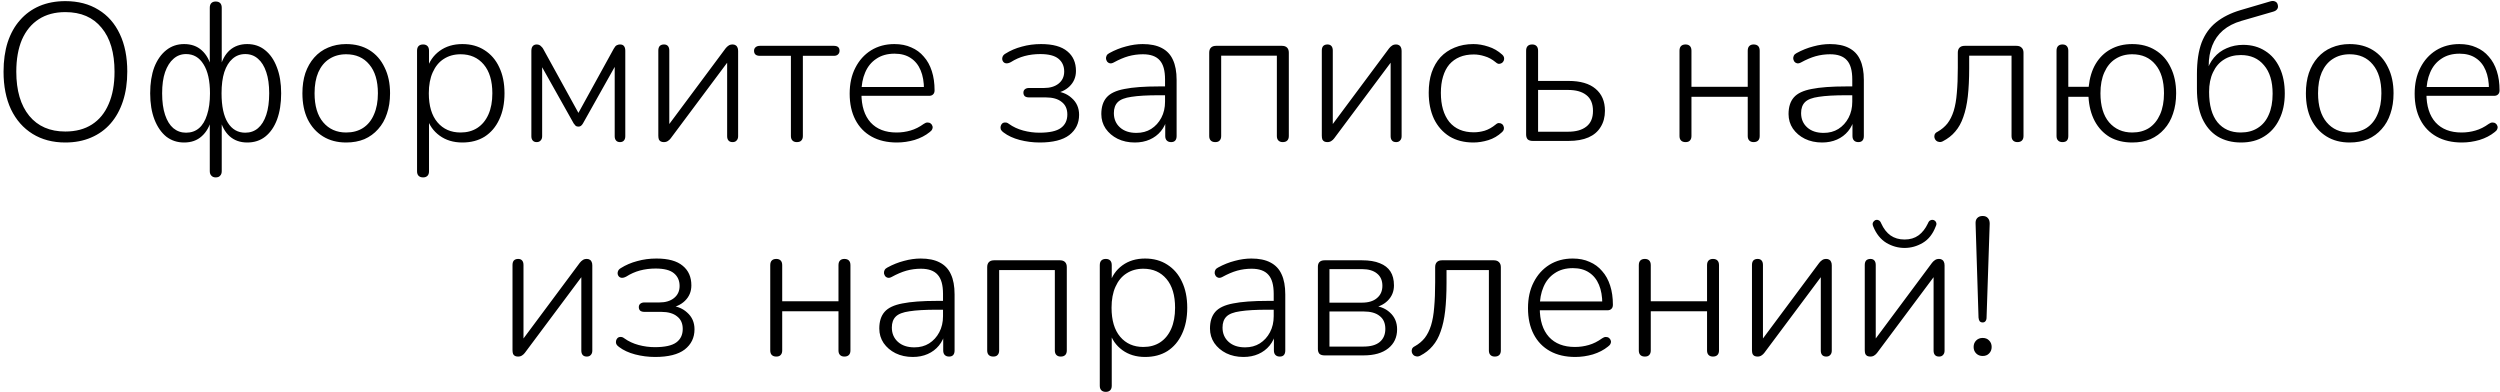 <?xml version="1.0" encoding="UTF-8"?> <svg xmlns="http://www.w3.org/2000/svg" width="408" height="64" viewBox="0 0 408 64" fill="none"> <path d="M10.659 23.256C8.611 23.256 6.83 22.787 5.315 21.848C3.801 20.909 2.627 19.576 1.795 17.848C0.985 16.12 0.579 14.072 0.579 11.704C0.579 9.912 0.803 8.312 1.251 6.904C1.721 5.475 2.393 4.269 3.267 3.288C4.142 2.285 5.198 1.517 6.435 0.984C7.694 0.451 9.102 0.184 10.659 0.184C12.75 0.184 14.553 0.653 16.067 1.592C17.582 2.509 18.745 3.832 19.555 5.56C20.366 7.267 20.771 9.304 20.771 11.672C20.771 13.464 20.537 15.075 20.067 16.504C19.598 17.933 18.926 19.149 18.051 20.152C17.177 21.155 16.11 21.923 14.851 22.456C13.614 22.989 12.217 23.256 10.659 23.256ZM10.659 21.464C12.366 21.464 13.817 21.08 15.011 20.312C16.206 19.544 17.113 18.435 17.731 16.984C18.371 15.533 18.691 13.773 18.691 11.704C18.691 8.611 17.987 6.221 16.579 4.536C15.193 2.829 13.219 1.976 10.659 1.976C8.974 1.976 7.534 2.36 6.339 3.128C5.145 3.896 4.227 5.005 3.587 6.456C2.969 7.907 2.659 9.656 2.659 11.704C2.659 14.776 3.363 17.176 4.771 18.904C6.179 20.611 8.142 21.464 10.659 21.464ZM35.197 28.952C34.898 28.952 34.663 28.856 34.492 28.664C34.322 28.493 34.236 28.248 34.236 27.928V19.384H34.525C34.226 20.6 33.693 21.549 32.925 22.232C32.178 22.915 31.218 23.256 30.044 23.256C28.935 23.256 27.965 22.936 27.133 22.296C26.322 21.635 25.682 20.707 25.212 19.512C24.743 18.296 24.509 16.867 24.509 15.224C24.509 13.581 24.733 12.163 25.18 10.968C25.65 9.773 26.3 8.845 27.133 8.184C27.965 7.523 28.935 7.192 30.044 7.192C31.218 7.192 32.178 7.533 32.925 8.216C33.693 8.899 34.226 9.869 34.525 11.128H34.236V1.272C34.236 0.931 34.322 0.675 34.492 0.504C34.663 0.333 34.898 0.248 35.197 0.248C35.517 0.248 35.762 0.333 35.932 0.504C36.103 0.675 36.188 0.931 36.188 1.272V11.128H35.901C36.199 9.869 36.722 8.899 37.468 8.216C38.236 7.533 39.197 7.192 40.349 7.192C41.479 7.192 42.45 7.523 43.261 8.184C44.093 8.845 44.733 9.773 45.181 10.968C45.65 12.163 45.885 13.581 45.885 15.224C45.885 16.867 45.66 18.296 45.212 19.512C44.764 20.707 44.124 21.635 43.292 22.296C42.482 22.936 41.501 23.256 40.349 23.256C39.197 23.256 38.236 22.915 37.468 22.232C36.722 21.549 36.199 20.6 35.901 19.384H36.188V27.928C36.188 28.248 36.103 28.493 35.932 28.664C35.783 28.856 35.538 28.952 35.197 28.952ZM30.364 21.656C31.197 21.656 31.901 21.411 32.477 20.92C33.053 20.429 33.49 19.704 33.788 18.744C34.108 17.784 34.269 16.611 34.269 15.224C34.269 13.176 33.916 11.597 33.212 10.488C32.53 9.379 31.581 8.824 30.364 8.824C29.575 8.824 28.892 9.08 28.317 9.592C27.741 10.083 27.282 10.808 26.941 11.768C26.62 12.707 26.46 13.859 26.46 15.224C26.46 16.611 26.62 17.784 26.941 18.744C27.261 19.704 27.709 20.429 28.285 20.92C28.882 21.411 29.575 21.656 30.364 21.656ZM40.029 21.656C40.839 21.656 41.532 21.411 42.108 20.92C42.684 20.429 43.133 19.704 43.453 18.744C43.773 17.784 43.932 16.611 43.932 15.224C43.932 13.859 43.773 12.707 43.453 11.768C43.133 10.808 42.684 10.083 42.108 9.592C41.532 9.08 40.839 8.824 40.029 8.824C39.218 8.824 38.525 9.08 37.949 9.592C37.373 10.083 36.925 10.808 36.605 11.768C36.306 12.707 36.157 13.859 36.157 15.224C36.157 17.336 36.498 18.936 37.181 20.024C37.863 21.112 38.812 21.656 40.029 21.656ZM56.489 23.256C55.038 23.256 53.78 22.925 52.713 22.264C51.646 21.603 50.814 20.675 50.217 19.48C49.641 18.285 49.353 16.867 49.353 15.224C49.353 14.008 49.513 12.909 49.833 11.928C50.174 10.947 50.654 10.104 51.273 9.4C51.913 8.675 52.67 8.131 53.545 7.768C54.441 7.384 55.422 7.192 56.489 7.192C57.961 7.192 59.23 7.523 60.297 8.184C61.364 8.845 62.185 9.784 62.761 11C63.358 12.195 63.657 13.603 63.657 15.224C63.657 16.461 63.486 17.571 63.145 18.552C62.825 19.533 62.345 20.376 61.705 21.08C61.086 21.784 60.34 22.328 59.465 22.712C58.59 23.075 57.598 23.256 56.489 23.256ZM56.489 21.624C57.556 21.624 58.473 21.379 59.241 20.888C60.03 20.376 60.628 19.64 61.033 18.68C61.46 17.72 61.673 16.568 61.673 15.224C61.673 13.197 61.204 11.629 60.265 10.52C59.348 9.411 58.089 8.856 56.489 8.856C55.444 8.856 54.526 9.112 53.737 9.624C52.969 10.115 52.372 10.84 51.945 11.8C51.54 12.739 51.337 13.88 51.337 15.224C51.337 17.272 51.806 18.851 52.745 19.96C53.684 21.069 54.932 21.624 56.489 21.624ZM69.055 28.952C68.735 28.952 68.49 28.867 68.319 28.696C68.148 28.525 68.063 28.28 68.063 27.96V8.28C68.063 7.939 68.148 7.683 68.319 7.512C68.49 7.341 68.735 7.256 69.055 7.256C69.354 7.256 69.588 7.341 69.759 7.512C69.93 7.683 70.015 7.939 70.015 8.28V11.544L69.663 11.352C70.026 10.072 70.719 9.059 71.743 8.312C72.767 7.565 74.004 7.192 75.455 7.192C76.842 7.192 78.047 7.523 79.071 8.184C80.116 8.845 80.916 9.773 81.471 10.968C82.047 12.163 82.335 13.581 82.335 15.224C82.335 16.867 82.047 18.296 81.471 19.512C80.916 20.707 80.127 21.635 79.103 22.296C78.079 22.936 76.863 23.256 75.455 23.256C74.004 23.256 72.767 22.883 71.743 22.136C70.719 21.389 70.026 20.397 69.663 19.16H70.015V27.96C70.015 28.28 69.93 28.525 69.759 28.696C69.588 28.867 69.354 28.952 69.055 28.952ZM75.167 21.624C76.212 21.624 77.119 21.379 77.887 20.888C78.676 20.376 79.284 19.64 79.711 18.68C80.138 17.72 80.351 16.568 80.351 15.224C80.351 13.197 79.882 11.629 78.943 10.52C78.004 9.411 76.746 8.856 75.167 8.856C74.122 8.856 73.204 9.112 72.415 9.624C71.647 10.115 71.05 10.84 70.623 11.8C70.196 12.739 69.983 13.88 69.983 15.224C69.983 17.272 70.452 18.851 71.391 19.96C72.33 21.069 73.588 21.624 75.167 21.624ZM87.583 23.192C87.306 23.192 87.093 23.107 86.943 22.936C86.794 22.765 86.719 22.531 86.719 22.232V8.28C86.719 8.067 86.751 7.885 86.815 7.736C86.879 7.587 86.975 7.469 87.103 7.384C87.231 7.299 87.391 7.256 87.583 7.256C87.754 7.256 87.903 7.288 88.031 7.352C88.159 7.416 88.266 7.501 88.351 7.608C88.458 7.693 88.554 7.811 88.639 7.96L94.399 18.424L100.159 7.96C100.245 7.811 100.33 7.683 100.415 7.576C100.501 7.469 100.607 7.395 100.735 7.352C100.863 7.288 101.013 7.256 101.183 7.256C101.482 7.256 101.695 7.341 101.823 7.512C101.973 7.683 102.047 7.939 102.047 8.28V22.232C102.047 22.531 101.973 22.765 101.823 22.936C101.674 23.107 101.461 23.192 101.183 23.192C100.906 23.192 100.693 23.107 100.543 22.936C100.394 22.765 100.319 22.531 100.319 22.232V9.72H100.991L95.135 20.152C95.05 20.301 94.943 20.429 94.815 20.536C94.709 20.621 94.57 20.664 94.399 20.664C94.207 20.664 94.058 20.621 93.951 20.536C93.845 20.429 93.738 20.301 93.631 20.152L87.775 9.72H88.479V22.232C88.479 22.531 88.394 22.765 88.223 22.936C88.074 23.107 87.861 23.192 87.583 23.192ZM108.334 23.192C108.163 23.192 108.003 23.16 107.854 23.096C107.726 23.032 107.619 22.925 107.534 22.776C107.47 22.605 107.438 22.392 107.438 22.136V8.248C107.438 7.928 107.513 7.683 107.662 7.512C107.833 7.341 108.067 7.256 108.366 7.256C108.643 7.256 108.857 7.341 109.006 7.512C109.155 7.683 109.23 7.928 109.23 8.248V21.272H108.462L118.414 7.896C118.563 7.704 118.723 7.555 118.894 7.448C119.065 7.32 119.289 7.256 119.566 7.256C119.758 7.256 119.918 7.299 120.046 7.384C120.174 7.448 120.27 7.555 120.334 7.704C120.419 7.853 120.462 8.056 120.462 8.312V22.232C120.462 22.531 120.377 22.765 120.206 22.936C120.057 23.107 119.843 23.192 119.566 23.192C119.267 23.192 119.043 23.107 118.894 22.936C118.745 22.765 118.67 22.531 118.67 22.232V9.208H119.438L109.454 22.584C109.326 22.755 109.177 22.893 109.006 23C108.835 23.128 108.611 23.192 108.334 23.192ZM130.036 23.192C129.738 23.192 129.503 23.107 129.332 22.936C129.162 22.765 129.076 22.52 129.076 22.2V9.112H124.02C123.38 9.112 123.06 8.835 123.06 8.28C123.06 8.045 123.146 7.853 123.316 7.704C123.487 7.555 123.722 7.48 124.02 7.48H136.084C136.703 7.48 137.012 7.747 137.012 8.28C137.012 8.536 136.927 8.739 136.756 8.888C136.607 9.037 136.383 9.112 136.084 9.112H131.028V22.2C131.028 22.52 130.943 22.765 130.772 22.936C130.623 23.107 130.378 23.192 130.036 23.192ZM146.378 23.256C144.778 23.256 143.402 22.936 142.25 22.296C141.098 21.656 140.212 20.739 139.594 19.544C138.975 18.349 138.666 16.931 138.666 15.288C138.666 13.667 138.975 12.259 139.594 11.064C140.212 9.848 141.066 8.899 142.154 8.216C143.263 7.533 144.532 7.192 145.962 7.192C147.007 7.192 147.924 7.373 148.714 7.736C149.524 8.077 150.207 8.579 150.762 9.24C151.338 9.88 151.775 10.669 152.074 11.608C152.372 12.525 152.522 13.571 152.522 14.744C152.522 15.043 152.436 15.267 152.266 15.416C152.116 15.565 151.903 15.64 151.626 15.64H140.074V14.2H151.306L150.794 14.616C150.794 13.379 150.612 12.333 150.25 11.48C149.887 10.605 149.343 9.933 148.618 9.464C147.914 8.995 147.039 8.76 145.994 8.76C144.82 8.76 143.828 9.037 143.018 9.592C142.207 10.125 141.599 10.872 141.194 11.832C140.788 12.771 140.586 13.859 140.586 15.096V15.256C140.586 17.304 141.087 18.883 142.09 19.992C143.092 21.08 144.5 21.624 146.314 21.624C147.103 21.624 147.86 21.517 148.586 21.304C149.332 21.091 150.058 20.728 150.762 20.216C150.975 20.067 151.178 19.992 151.37 19.992C151.583 19.992 151.754 20.045 151.882 20.152C152.031 20.259 152.127 20.397 152.17 20.568C152.234 20.717 152.223 20.888 152.138 21.08C152.074 21.251 151.935 21.411 151.722 21.56C151.039 22.115 150.218 22.541 149.258 22.84C148.298 23.117 147.338 23.256 146.378 23.256ZM169.677 23.256C168.568 23.256 167.48 23.117 166.413 22.84C165.368 22.563 164.493 22.157 163.789 21.624C163.576 21.475 163.426 21.315 163.341 21.144C163.277 20.952 163.266 20.771 163.309 20.6C163.352 20.429 163.426 20.291 163.533 20.184C163.661 20.056 163.821 19.992 164.013 19.992C164.226 19.971 164.44 20.045 164.653 20.216C165.336 20.707 166.114 21.069 166.989 21.304C167.864 21.539 168.749 21.656 169.645 21.656C171.266 21.656 172.429 21.4 173.133 20.888C173.837 20.376 174.189 19.64 174.189 18.68C174.189 17.784 173.88 17.101 173.261 16.632C172.664 16.141 171.8 15.896 170.669 15.896H167.917C167.64 15.896 167.416 15.832 167.245 15.704C167.096 15.555 167.021 15.363 167.021 15.128C167.021 14.893 167.096 14.712 167.245 14.584C167.416 14.435 167.64 14.36 167.917 14.36H170.381C171.362 14.36 172.152 14.125 172.749 13.656C173.368 13.165 173.677 12.504 173.677 11.672C173.677 10.797 173.368 10.104 172.749 9.592C172.13 9.08 171.138 8.824 169.773 8.824C168.877 8.824 168.024 8.931 167.213 9.144C166.424 9.357 165.677 9.688 164.973 10.136C164.653 10.307 164.376 10.371 164.141 10.328C163.928 10.285 163.768 10.168 163.661 9.976C163.554 9.784 163.533 9.571 163.597 9.336C163.661 9.101 163.821 8.909 164.077 8.76C164.888 8.248 165.784 7.864 166.765 7.608C167.746 7.331 168.792 7.192 169.901 7.192C171.821 7.192 173.25 7.587 174.189 8.376C175.128 9.144 175.597 10.211 175.597 11.576C175.597 12.579 175.245 13.421 174.541 14.104C173.858 14.765 172.952 15.16 171.821 15.288V14.872C173.08 14.893 174.104 15.267 174.893 15.992C175.704 16.696 176.109 17.613 176.109 18.744C176.109 20.109 175.576 21.208 174.509 22.04C173.442 22.851 171.832 23.256 169.677 23.256ZM185.207 23.256C184.161 23.256 183.223 23.053 182.391 22.648C181.58 22.243 180.929 21.688 180.439 20.984C179.969 20.28 179.735 19.491 179.735 18.616C179.735 17.464 180.023 16.557 180.599 15.896C181.175 15.235 182.145 14.776 183.511 14.52C184.876 14.243 186.753 14.104 189.143 14.104H190.519V15.544H189.175C187.255 15.544 185.751 15.629 184.663 15.8C183.596 15.949 182.849 16.237 182.423 16.664C181.996 17.091 181.783 17.688 181.783 18.456C181.783 19.416 182.113 20.195 182.775 20.792C183.436 21.389 184.332 21.688 185.463 21.688C186.38 21.688 187.18 21.475 187.863 21.048C188.567 20.6 189.121 19.992 189.527 19.224C189.932 18.456 190.135 17.581 190.135 16.6V12.952C190.135 11.523 189.847 10.488 189.271 9.848C188.695 9.187 187.777 8.856 186.519 8.856C185.708 8.856 184.919 8.963 184.151 9.176C183.404 9.389 182.604 9.731 181.751 10.2C181.516 10.328 181.303 10.371 181.111 10.328C180.94 10.285 180.801 10.2 180.695 10.072C180.609 9.944 180.545 9.795 180.503 9.624C180.481 9.432 180.513 9.251 180.599 9.08C180.684 8.909 180.833 8.771 181.047 8.664C181.943 8.173 182.849 7.811 183.767 7.576C184.705 7.32 185.612 7.192 186.487 7.192C187.745 7.192 188.78 7.405 189.591 7.832C190.423 8.259 191.031 8.899 191.415 9.752C191.82 10.605 192.023 11.704 192.023 13.048V22.2C192.023 22.52 191.948 22.765 191.799 22.936C191.649 23.107 191.425 23.192 191.127 23.192C190.828 23.192 190.593 23.107 190.423 22.936C190.252 22.765 190.167 22.52 190.167 22.2V19.256H190.487C190.295 20.088 189.953 20.803 189.463 21.4C188.972 21.997 188.364 22.456 187.639 22.776C186.913 23.096 186.103 23.256 185.207 23.256ZM198.336 23.192C198.016 23.192 197.771 23.107 197.6 22.936C197.43 22.765 197.344 22.52 197.344 22.2V8.6C197.344 8.237 197.44 7.96 197.632 7.768C197.824 7.576 198.102 7.48 198.464 7.48H209.216C209.579 7.48 209.856 7.576 210.048 7.768C210.24 7.96 210.336 8.237 210.336 8.6V22.2C210.336 22.52 210.251 22.765 210.08 22.936C209.91 23.107 209.664 23.192 209.344 23.192C209.046 23.192 208.811 23.107 208.64 22.936C208.47 22.765 208.384 22.52 208.384 22.2V9.08H199.296V22.2C199.296 22.52 199.211 22.765 199.04 22.936C198.891 23.107 198.656 23.192 198.336 23.192ZM216.615 23.192C216.445 23.192 216.285 23.16 216.135 23.096C216.007 23.032 215.901 22.925 215.815 22.776C215.751 22.605 215.719 22.392 215.719 22.136V8.248C215.719 7.928 215.794 7.683 215.943 7.512C216.114 7.341 216.349 7.256 216.647 7.256C216.925 7.256 217.138 7.341 217.287 7.512C217.437 7.683 217.511 7.928 217.511 8.248V21.272H216.743L226.695 7.896C226.845 7.704 227.005 7.555 227.175 7.448C227.346 7.32 227.57 7.256 227.847 7.256C228.039 7.256 228.199 7.299 228.327 7.384C228.455 7.448 228.551 7.555 228.615 7.704C228.701 7.853 228.743 8.056 228.743 8.312V22.232C228.743 22.531 228.658 22.765 228.487 22.936C228.338 23.107 228.125 23.192 227.847 23.192C227.549 23.192 227.325 23.107 227.175 22.936C227.026 22.765 226.951 22.531 226.951 22.232V9.208H227.719L217.735 22.584C217.607 22.755 217.458 22.893 217.287 23C217.117 23.128 216.893 23.192 216.615 23.192ZM240.462 23.256C238.947 23.256 237.646 22.925 236.558 22.264C235.47 21.581 234.627 20.632 234.03 19.416C233.454 18.179 233.166 16.749 233.166 15.128C233.166 13.891 233.326 12.792 233.646 11.832C233.987 10.851 234.467 10.019 235.086 9.336C235.726 8.653 236.494 8.131 237.39 7.768C238.307 7.384 239.331 7.192 240.462 7.192C241.251 7.192 242.062 7.331 242.894 7.608C243.726 7.864 244.483 8.301 245.166 8.92C245.315 9.048 245.411 9.197 245.454 9.368C245.496 9.539 245.486 9.709 245.422 9.88C245.358 10.029 245.262 10.157 245.134 10.264C245.006 10.349 244.846 10.403 244.654 10.424C244.483 10.424 244.302 10.339 244.11 10.168C243.512 9.677 242.904 9.347 242.286 9.176C241.688 8.984 241.102 8.888 240.526 8.888C239.651 8.888 238.883 9.027 238.222 9.304C237.56 9.581 236.995 9.987 236.526 10.52C236.078 11.053 235.736 11.715 235.502 12.504C235.267 13.272 235.15 14.157 235.15 15.16C235.15 17.165 235.608 18.744 236.526 19.896C237.464 21.027 238.798 21.592 240.526 21.592C241.102 21.592 241.688 21.507 242.286 21.336C242.904 21.144 243.512 20.803 244.11 20.312C244.302 20.141 244.483 20.067 244.654 20.088C244.846 20.088 245.006 20.141 245.134 20.248C245.262 20.333 245.347 20.461 245.39 20.632C245.454 20.781 245.464 20.941 245.422 21.112C245.379 21.283 245.283 21.432 245.134 21.56C244.472 22.179 243.726 22.616 242.894 22.872C242.062 23.128 241.251 23.256 240.462 23.256ZM250.151 23C249.788 23 249.511 22.915 249.319 22.744C249.148 22.552 249.063 22.285 249.063 21.944V8.28C249.063 7.939 249.148 7.683 249.319 7.512C249.49 7.341 249.735 7.256 250.055 7.256C250.354 7.256 250.588 7.341 250.759 7.512C250.93 7.683 251.015 7.939 251.015 8.28V13.208H255.975C257.916 13.208 259.388 13.635 260.391 14.488C261.415 15.341 261.927 16.536 261.927 18.072C261.927 19.096 261.692 19.981 261.223 20.728C260.775 21.475 260.114 22.04 259.239 22.424C258.364 22.808 257.276 23 255.975 23H250.151ZM251.015 21.496H255.911C257.191 21.496 258.183 21.219 258.887 20.664C259.612 20.109 259.975 19.256 259.975 18.104C259.975 16.931 259.612 16.067 258.887 15.512C258.183 14.957 257.191 14.68 255.911 14.68H251.015V21.496ZM275.086 23.192C274.766 23.192 274.521 23.107 274.35 22.936C274.18 22.765 274.094 22.52 274.094 22.2V8.28C274.094 7.939 274.18 7.683 274.35 7.512C274.521 7.341 274.766 7.256 275.086 7.256C275.385 7.256 275.62 7.341 275.79 7.512C275.961 7.683 276.046 7.939 276.046 8.28V14.168H285.23V8.28C285.23 7.939 285.316 7.683 285.486 7.512C285.657 7.341 285.892 7.256 286.19 7.256C286.51 7.256 286.756 7.341 286.926 7.512C287.097 7.683 287.182 7.939 287.182 8.28V22.2C287.182 22.52 287.097 22.765 286.926 22.936C286.756 23.107 286.51 23.192 286.19 23.192C285.892 23.192 285.657 23.107 285.486 22.936C285.316 22.765 285.23 22.52 285.23 22.2V15.8H276.046V22.2C276.046 22.52 275.961 22.765 275.79 22.936C275.641 23.107 275.406 23.192 275.086 23.192ZM297.363 23.256C296.318 23.256 295.379 23.053 294.547 22.648C293.736 22.243 293.086 21.688 292.595 20.984C292.126 20.28 291.891 19.491 291.891 18.616C291.891 17.464 292.179 16.557 292.755 15.896C293.331 15.235 294.302 14.776 295.667 14.52C297.032 14.243 298.91 14.104 301.299 14.104H302.675V15.544H301.331C299.411 15.544 297.907 15.629 296.819 15.8C295.752 15.949 295.006 16.237 294.579 16.664C294.152 17.091 293.939 17.688 293.939 18.456C293.939 19.416 294.27 20.195 294.931 20.792C295.592 21.389 296.488 21.688 297.619 21.688C298.536 21.688 299.336 21.475 300.019 21.048C300.723 20.6 301.278 19.992 301.683 19.224C302.088 18.456 302.291 17.581 302.291 16.6V12.952C302.291 11.523 302.003 10.488 301.427 9.848C300.851 9.187 299.934 8.856 298.675 8.856C297.864 8.856 297.075 8.963 296.307 9.176C295.56 9.389 294.76 9.731 293.907 10.2C293.672 10.328 293.459 10.371 293.267 10.328C293.096 10.285 292.958 10.2 292.851 10.072C292.766 9.944 292.702 9.795 292.659 9.624C292.638 9.432 292.67 9.251 292.755 9.08C292.84 8.909 292.99 8.771 293.203 8.664C294.099 8.173 295.006 7.811 295.923 7.576C296.862 7.32 297.768 7.192 298.643 7.192C299.902 7.192 300.936 7.405 301.747 7.832C302.579 8.259 303.187 8.899 303.571 9.752C303.976 10.605 304.179 11.704 304.179 13.048V22.2C304.179 22.52 304.104 22.765 303.955 22.936C303.806 23.107 303.582 23.192 303.283 23.192C302.984 23.192 302.75 23.107 302.579 22.936C302.408 22.765 302.323 22.52 302.323 22.2V19.256H302.643C302.451 20.088 302.11 20.803 301.619 21.4C301.128 21.997 300.52 22.456 299.795 22.776C299.07 23.096 298.259 23.256 297.363 23.256ZM329.243 23.192C328.944 23.192 328.71 23.107 328.539 22.936C328.368 22.765 328.283 22.52 328.283 22.2V9.08H321.371V11.128C321.371 12.877 321.296 14.413 321.147 15.736C320.998 17.037 320.752 18.157 320.411 19.096C320.091 20.035 319.654 20.824 319.099 21.464C318.566 22.104 317.883 22.637 317.051 23.064C316.838 23.171 316.635 23.203 316.443 23.16C316.251 23.139 316.091 23.064 315.963 22.936C315.835 22.808 315.75 22.659 315.707 22.488C315.664 22.317 315.675 22.136 315.739 21.944C315.824 21.752 315.984 21.603 316.219 21.496C316.859 21.133 317.392 20.685 317.819 20.152C318.246 19.597 318.587 18.915 318.843 18.104C319.099 17.272 319.27 16.291 319.355 15.16C319.462 14.008 319.515 12.643 319.515 11.064V8.6C319.515 8.237 319.611 7.96 319.803 7.768C319.995 7.576 320.272 7.48 320.635 7.48H329.083C329.446 7.48 329.723 7.576 329.915 7.768C330.128 7.96 330.235 8.237 330.235 8.6V22.2C330.235 22.52 330.15 22.765 329.979 22.936C329.808 23.107 329.563 23.192 329.243 23.192ZM347.978 23.256C346.57 23.256 345.343 22.957 344.298 22.36C343.274 21.741 342.463 20.877 341.866 19.768C341.268 18.637 340.927 17.315 340.842 15.8H337.546V22.2C337.546 22.52 337.471 22.765 337.322 22.936C337.172 23.107 336.927 23.192 336.586 23.192C336.287 23.192 336.052 23.107 335.882 22.936C335.711 22.765 335.626 22.52 335.626 22.2V8.28C335.626 7.939 335.711 7.683 335.882 7.512C336.052 7.341 336.287 7.256 336.586 7.256C336.906 7.256 337.14 7.341 337.29 7.512C337.46 7.683 337.546 7.939 337.546 8.28V14.168H340.874C341.023 12.717 341.396 11.48 341.994 10.456C342.612 9.411 343.423 8.611 344.426 8.056C345.45 7.48 346.634 7.192 347.978 7.192C349.428 7.192 350.687 7.523 351.753 8.184C352.842 8.845 353.674 9.784 354.25 11C354.847 12.195 355.146 13.603 355.146 15.224C355.146 16.461 354.975 17.571 354.634 18.552C354.314 19.533 353.834 20.376 353.194 21.08C352.575 21.784 351.828 22.328 350.954 22.712C350.079 23.075 349.087 23.256 347.978 23.256ZM347.978 21.624C349.044 21.624 349.962 21.379 350.73 20.888C351.498 20.376 352.095 19.64 352.522 18.68C352.948 17.72 353.162 16.568 353.162 15.224C353.162 13.197 352.692 11.629 351.753 10.52C350.836 9.411 349.578 8.856 347.978 8.856C346.932 8.856 346.015 9.112 345.226 9.624C344.458 10.115 343.86 10.84 343.434 11.8C343.007 12.739 342.794 13.88 342.794 15.224C342.794 17.272 343.263 18.851 344.202 19.96C345.162 21.069 346.42 21.624 347.978 21.624ZM365.74 23.256C364.268 23.256 362.988 22.925 361.9 22.264C360.833 21.603 360.001 20.621 359.404 19.32C358.828 18.019 358.54 16.419 358.54 14.52V12.088C358.54 10.019 358.796 8.301 359.308 6.936C359.841 5.571 360.63 4.472 361.676 3.64C362.742 2.787 364.065 2.125 365.644 1.656L370.54 0.216C370.838 0.131 371.094 0.141 371.308 0.248C371.521 0.333 371.66 0.504 371.724 0.76C371.809 1.059 371.777 1.304 371.628 1.496C371.5 1.688 371.276 1.827 370.956 1.912L365.772 3.416C364.598 3.757 363.606 4.269 362.796 4.952C362.006 5.635 361.42 6.467 361.036 7.448C360.652 8.429 360.46 9.528 360.46 10.744V11.832H360.076C360.353 10.872 360.769 10.061 361.324 9.4C361.9 8.717 362.593 8.205 363.404 7.864C364.236 7.501 365.132 7.32 366.092 7.32C367.457 7.32 368.652 7.651 369.676 8.312C370.7 8.952 371.489 9.869 372.044 11.064C372.598 12.237 372.876 13.635 372.876 15.256C372.876 16.877 372.577 18.285 371.98 19.48C371.404 20.675 370.582 21.603 369.516 22.264C368.47 22.925 367.212 23.256 365.74 23.256ZM365.676 21.624C366.764 21.624 367.692 21.379 368.46 20.888C369.249 20.397 369.846 19.683 370.252 18.744C370.678 17.805 370.892 16.653 370.892 15.288C370.892 13.283 370.422 11.736 369.484 10.648C368.566 9.539 367.308 8.984 365.708 8.984C364.641 8.984 363.724 9.229 362.956 9.72C362.188 10.189 361.59 10.883 361.164 11.8C360.737 12.696 360.524 13.763 360.524 15C360.524 17.176 360.982 18.829 361.9 19.96C362.817 21.069 364.076 21.624 365.676 21.624ZM383.458 23.256C382.007 23.256 380.748 22.925 379.682 22.264C378.615 21.603 377.783 20.675 377.186 19.48C376.61 18.285 376.322 16.867 376.322 15.224C376.322 14.008 376.482 12.909 376.802 11.928C377.143 10.947 377.623 10.104 378.242 9.4C378.882 8.675 379.639 8.131 380.514 7.768C381.41 7.384 382.391 7.192 383.458 7.192C384.93 7.192 386.199 7.523 387.266 8.184C388.332 8.845 389.154 9.784 389.73 11C390.327 12.195 390.626 13.603 390.626 15.224C390.626 16.461 390.455 17.571 390.114 18.552C389.794 19.533 389.314 20.376 388.674 21.08C388.055 21.784 387.308 22.328 386.434 22.712C385.559 23.075 384.567 23.256 383.458 23.256ZM383.458 21.624C384.524 21.624 385.442 21.379 386.21 20.888C386.999 20.376 387.596 19.64 388.002 18.68C388.428 17.72 388.642 16.568 388.642 15.224C388.642 13.197 388.172 11.629 387.234 10.52C386.316 9.411 385.058 8.856 383.458 8.856C382.412 8.856 381.495 9.112 380.706 9.624C379.938 10.115 379.34 10.84 378.914 11.8C378.508 12.739 378.306 13.88 378.306 15.224C378.306 17.272 378.775 18.851 379.714 19.96C380.652 21.069 381.9 21.624 383.458 21.624ZM401.784 23.256C400.184 23.256 398.808 22.936 397.656 22.296C396.504 21.656 395.618 20.739 395 19.544C394.381 18.349 394.072 16.931 394.072 15.288C394.072 13.667 394.381 12.259 395 11.064C395.618 9.848 396.472 8.899 397.56 8.216C398.669 7.533 399.938 7.192 401.368 7.192C402.413 7.192 403.33 7.373 404.12 7.736C404.93 8.077 405.613 8.579 406.168 9.24C406.744 9.88 407.181 10.669 407.48 11.608C407.778 12.525 407.928 13.571 407.928 14.744C407.928 15.043 407.842 15.267 407.672 15.416C407.522 15.565 407.309 15.64 407.032 15.64H395.48V14.2H406.712L406.2 14.616C406.2 13.379 406.018 12.333 405.656 11.48C405.293 10.605 404.749 9.933 404.024 9.464C403.32 8.995 402.445 8.76 401.4 8.76C400.226 8.76 399.234 9.037 398.424 9.592C397.613 10.125 397.005 10.872 396.6 11.832C396.194 12.771 395.992 13.859 395.992 15.096V15.256C395.992 17.304 396.493 18.883 397.496 19.992C398.498 21.08 399.906 21.624 401.72 21.624C402.509 21.624 403.266 21.517 403.992 21.304C404.738 21.091 405.464 20.728 406.168 20.216C406.381 20.067 406.584 19.992 406.776 19.992C406.989 19.992 407.16 20.045 407.288 20.152C407.437 20.259 407.533 20.397 407.576 20.568C407.64 20.717 407.629 20.888 407.544 21.08C407.48 21.251 407.341 21.411 407.128 21.56C406.445 22.115 405.624 22.541 404.664 22.84C403.704 23.117 402.744 23.256 401.784 23.256ZM84.537 58.192C84.367 58.192 84.207 58.16 84.057 58.096C83.929 58.032 83.823 57.925 83.737 57.776C83.673 57.605 83.641 57.392 83.641 57.136V43.248C83.641 42.928 83.716 42.683 83.865 42.512C84.036 42.341 84.27 42.256 84.569 42.256C84.847 42.256 85.06 42.341 85.209 42.512C85.359 42.683 85.433 42.928 85.433 43.248V56.272H84.665L94.617 42.896C94.766 42.704 94.927 42.555 95.097 42.448C95.268 42.32 95.492 42.256 95.769 42.256C95.961 42.256 96.121 42.299 96.249 42.384C96.377 42.448 96.473 42.555 96.537 42.704C96.623 42.853 96.665 43.056 96.665 43.312V57.232C96.665 57.531 96.58 57.765 96.409 57.936C96.26 58.107 96.046 58.192 95.769 58.192C95.471 58.192 95.246 58.107 95.097 57.936C94.948 57.765 94.873 57.531 94.873 57.232V44.208H95.641L85.657 57.584C85.529 57.755 85.38 57.893 85.209 58C85.038 58.128 84.814 58.192 84.537 58.192ZM106.911 58.256C105.802 58.256 104.714 58.117 103.647 57.84C102.602 57.563 101.727 57.157 101.023 56.624C100.81 56.475 100.661 56.315 100.575 56.144C100.511 55.952 100.501 55.771 100.543 55.6C100.586 55.429 100.661 55.291 100.767 55.184C100.895 55.056 101.055 54.992 101.247 54.992C101.461 54.971 101.674 55.045 101.887 55.216C102.57 55.707 103.349 56.069 104.223 56.304C105.098 56.539 105.983 56.656 106.879 56.656C108.501 56.656 109.663 56.4 110.367 55.888C111.071 55.376 111.423 54.64 111.423 53.68C111.423 52.784 111.114 52.101 110.495 51.632C109.898 51.141 109.034 50.896 107.903 50.896H105.151C104.874 50.896 104.65 50.832 104.479 50.704C104.33 50.555 104.255 50.363 104.255 50.128C104.255 49.893 104.33 49.712 104.479 49.584C104.65 49.435 104.874 49.36 105.151 49.36H107.615C108.597 49.36 109.386 49.125 109.983 48.656C110.602 48.165 110.911 47.504 110.911 46.672C110.911 45.797 110.602 45.104 109.983 44.592C109.365 44.08 108.373 43.824 107.007 43.824C106.111 43.824 105.258 43.931 104.447 44.144C103.658 44.357 102.911 44.688 102.207 45.136C101.887 45.307 101.61 45.371 101.375 45.328C101.162 45.285 101.002 45.168 100.895 44.976C100.789 44.784 100.767 44.571 100.831 44.336C100.895 44.101 101.055 43.909 101.311 43.76C102.122 43.248 103.018 42.864 103.999 42.608C104.981 42.331 106.026 42.192 107.135 42.192C109.055 42.192 110.485 42.587 111.423 43.376C112.362 44.144 112.831 45.211 112.831 46.576C112.831 47.579 112.479 48.421 111.775 49.104C111.093 49.765 110.186 50.16 109.055 50.288V49.872C110.314 49.893 111.338 50.267 112.127 50.992C112.938 51.696 113.343 52.613 113.343 53.744C113.343 55.109 112.81 56.208 111.743 57.04C110.677 57.851 109.066 58.256 106.911 58.256ZM126.696 58.192C126.376 58.192 126.13 58.107 125.96 57.936C125.789 57.765 125.704 57.52 125.704 57.2V43.28C125.704 42.939 125.789 42.683 125.96 42.512C126.13 42.341 126.376 42.256 126.696 42.256C126.994 42.256 127.229 42.341 127.4 42.512C127.57 42.683 127.656 42.939 127.656 43.28V49.168H136.84V43.28C136.84 42.939 136.925 42.683 137.096 42.512C137.266 42.341 137.501 42.256 137.8 42.256C138.12 42.256 138.365 42.341 138.536 42.512C138.706 42.683 138.792 42.939 138.792 43.28V57.2C138.792 57.52 138.706 57.765 138.536 57.936C138.365 58.107 138.12 58.192 137.8 58.192C137.501 58.192 137.266 58.107 137.096 57.936C136.925 57.765 136.84 57.52 136.84 57.2V50.8H127.656V57.2C127.656 57.52 127.57 57.765 127.4 57.936C127.25 58.107 127.016 58.192 126.696 58.192ZM148.972 58.256C147.927 58.256 146.988 58.053 146.156 57.648C145.346 57.243 144.695 56.688 144.204 55.984C143.735 55.28 143.5 54.491 143.5 53.616C143.5 52.464 143.788 51.557 144.364 50.896C144.94 50.235 145.911 49.776 147.276 49.52C148.642 49.243 150.519 49.104 152.908 49.104H154.284V50.544H152.94C151.02 50.544 149.516 50.629 148.428 50.8C147.362 50.949 146.615 51.237 146.188 51.664C145.762 52.091 145.548 52.688 145.548 53.456C145.548 54.416 145.879 55.195 146.54 55.792C147.202 56.389 148.098 56.688 149.228 56.688C150.146 56.688 150.946 56.475 151.628 56.048C152.332 55.6 152.887 54.992 153.292 54.224C153.698 53.456 153.9 52.581 153.9 51.6V47.952C153.9 46.523 153.612 45.488 153.036 44.848C152.46 44.187 151.543 43.856 150.284 43.856C149.474 43.856 148.684 43.963 147.916 44.176C147.17 44.389 146.37 44.731 145.516 45.2C145.282 45.328 145.068 45.371 144.876 45.328C144.706 45.285 144.567 45.2 144.46 45.072C144.375 44.944 144.311 44.795 144.268 44.624C144.247 44.432 144.279 44.251 144.364 44.08C144.45 43.909 144.599 43.771 144.812 43.664C145.708 43.173 146.615 42.811 147.532 42.576C148.471 42.32 149.378 42.192 150.252 42.192C151.511 42.192 152.546 42.405 153.356 42.832C154.188 43.259 154.796 43.899 155.18 44.752C155.586 45.605 155.788 46.704 155.788 48.048V57.2C155.788 57.52 155.714 57.765 155.564 57.936C155.415 58.107 155.191 58.192 154.892 58.192C154.594 58.192 154.359 58.107 154.188 57.936C154.018 57.765 153.932 57.52 153.932 57.2V54.256H154.252C154.06 55.088 153.719 55.803 153.228 56.4C152.738 56.997 152.13 57.456 151.404 57.776C150.679 58.096 149.868 58.256 148.972 58.256ZM162.102 58.192C161.782 58.192 161.537 58.107 161.366 57.936C161.195 57.765 161.11 57.52 161.11 57.2V43.6C161.11 43.237 161.206 42.96 161.398 42.768C161.59 42.576 161.867 42.48 162.23 42.48H172.982C173.345 42.48 173.622 42.576 173.814 42.768C174.006 42.96 174.102 43.237 174.102 43.6V57.2C174.102 57.52 174.017 57.765 173.846 57.936C173.675 58.107 173.43 58.192 173.11 58.192C172.811 58.192 172.577 58.107 172.406 57.936C172.235 57.765 172.15 57.52 172.15 57.2V44.08H163.062V57.2C163.062 57.52 162.977 57.765 162.806 57.936C162.657 58.107 162.422 58.192 162.102 58.192ZM180.477 63.952C180.157 63.952 179.912 63.867 179.741 63.696C179.57 63.525 179.485 63.28 179.485 62.96V43.28C179.485 42.939 179.57 42.683 179.741 42.512C179.912 42.341 180.157 42.256 180.477 42.256C180.776 42.256 181.01 42.341 181.181 42.512C181.352 42.683 181.437 42.939 181.437 43.28V46.544L181.085 46.352C181.448 45.072 182.141 44.059 183.165 43.312C184.189 42.565 185.426 42.192 186.877 42.192C188.264 42.192 189.469 42.523 190.493 43.184C191.538 43.845 192.338 44.773 192.893 45.968C193.469 47.163 193.757 48.581 193.757 50.224C193.757 51.867 193.469 53.296 192.893 54.512C192.338 55.707 191.549 56.635 190.525 57.296C189.501 57.936 188.285 58.256 186.877 58.256C185.426 58.256 184.189 57.883 183.165 57.136C182.141 56.389 181.448 55.397 181.085 54.16H181.437V62.96C181.437 63.28 181.352 63.525 181.181 63.696C181.01 63.867 180.776 63.952 180.477 63.952ZM186.589 56.624C187.634 56.624 188.541 56.379 189.309 55.888C190.098 55.376 190.706 54.64 191.133 53.68C191.56 52.72 191.773 51.568 191.773 50.224C191.773 48.197 191.304 46.629 190.365 45.52C189.426 44.411 188.168 43.856 186.589 43.856C185.544 43.856 184.626 44.112 183.837 44.624C183.069 45.115 182.472 45.84 182.045 46.8C181.618 47.739 181.405 48.88 181.405 50.224C181.405 52.272 181.874 53.851 182.813 54.96C183.752 56.069 185.01 56.624 186.589 56.624ZM202.941 58.256C201.896 58.256 200.957 58.053 200.125 57.648C199.314 57.243 198.664 56.688 198.173 55.984C197.704 55.28 197.469 54.491 197.469 53.616C197.469 52.464 197.757 51.557 198.333 50.896C198.909 50.235 199.88 49.776 201.245 49.52C202.61 49.243 204.488 49.104 206.877 49.104H208.253V50.544H206.909C204.989 50.544 203.485 50.629 202.397 50.8C201.33 50.949 200.584 51.237 200.157 51.664C199.73 52.091 199.517 52.688 199.517 53.456C199.517 54.416 199.848 55.195 200.509 55.792C201.17 56.389 202.066 56.688 203.197 56.688C204.114 56.688 204.914 56.475 205.597 56.048C206.301 55.6 206.856 54.992 207.261 54.224C207.666 53.456 207.869 52.581 207.869 51.6V47.952C207.869 46.523 207.581 45.488 207.005 44.848C206.429 44.187 205.512 43.856 204.253 43.856C203.442 43.856 202.653 43.963 201.885 44.176C201.138 44.389 200.338 44.731 199.485 45.2C199.25 45.328 199.037 45.371 198.845 45.328C198.674 45.285 198.536 45.2 198.429 45.072C198.344 44.944 198.28 44.795 198.237 44.624C198.216 44.432 198.248 44.251 198.333 44.08C198.418 43.909 198.568 43.771 198.781 43.664C199.677 43.173 200.584 42.811 201.501 42.576C202.44 42.32 203.346 42.192 204.221 42.192C205.48 42.192 206.514 42.405 207.325 42.832C208.157 43.259 208.765 43.899 209.149 44.752C209.554 45.605 209.757 46.704 209.757 48.048V57.2C209.757 57.52 209.682 57.765 209.533 57.936C209.384 58.107 209.16 58.192 208.861 58.192C208.562 58.192 208.328 58.107 208.157 57.936C207.986 57.765 207.901 57.52 207.901 57.2V54.256H208.221C208.029 55.088 207.688 55.803 207.197 56.4C206.706 56.997 206.098 57.456 205.373 57.776C204.648 58.096 203.837 58.256 202.941 58.256ZM216.167 58C215.804 58 215.527 57.915 215.335 57.744C215.164 57.552 215.079 57.285 215.079 56.944V43.536C215.079 43.195 215.164 42.939 215.335 42.768C215.527 42.576 215.804 42.48 216.167 42.48H222.279C223.452 42.48 224.423 42.64 225.191 42.96C225.959 43.259 226.535 43.707 226.919 44.304C227.303 44.901 227.495 45.659 227.495 46.576C227.495 47.579 227.143 48.421 226.439 49.104C225.756 49.765 224.849 50.16 223.719 50.288V49.872C224.999 49.893 226.033 50.267 226.823 50.992C227.612 51.696 228.007 52.613 228.007 53.744C228.007 55.045 227.527 56.08 226.567 56.848C225.607 57.616 224.263 58 222.535 58H216.167ZM216.967 56.56H222.535C223.687 56.56 224.561 56.315 225.159 55.824C225.777 55.312 226.087 54.597 226.087 53.68C226.087 52.741 225.777 52.037 225.159 51.568C224.561 51.077 223.687 50.832 222.535 50.832H216.967V56.56ZM216.967 49.392H222.279C223.324 49.392 224.135 49.147 224.711 48.656C225.308 48.165 225.607 47.493 225.607 46.64C225.607 45.765 225.308 45.093 224.711 44.624C224.135 44.155 223.324 43.92 222.279 43.92H216.967V49.392ZM243.946 58.192C243.647 58.192 243.413 58.107 243.242 57.936C243.071 57.765 242.986 57.52 242.986 57.2V44.08H236.074V46.128C236.074 47.877 235.999 49.413 235.85 50.736C235.701 52.037 235.455 53.157 235.114 54.096C234.794 55.035 234.357 55.824 233.802 56.464C233.269 57.104 232.586 57.637 231.754 58.064C231.541 58.171 231.338 58.203 231.146 58.16C230.954 58.139 230.794 58.064 230.666 57.936C230.538 57.808 230.453 57.659 230.41 57.488C230.367 57.317 230.378 57.136 230.442 56.944C230.527 56.752 230.687 56.603 230.922 56.496C231.562 56.133 232.095 55.685 232.522 55.152C232.949 54.597 233.29 53.915 233.546 53.104C233.802 52.272 233.973 51.291 234.058 50.16C234.165 49.008 234.218 47.643 234.218 46.064V43.6C234.218 43.237 234.314 42.96 234.506 42.768C234.698 42.576 234.975 42.48 235.338 42.48H243.786C244.149 42.48 244.426 42.576 244.618 42.768C244.831 42.96 244.938 43.237 244.938 43.6V57.2C244.938 57.52 244.853 57.765 244.682 57.936C244.511 58.107 244.266 58.192 243.946 58.192ZM257.081 58.256C255.481 58.256 254.105 57.936 252.953 57.296C251.801 56.656 250.915 55.739 250.297 54.544C249.678 53.349 249.369 51.931 249.369 50.288C249.369 48.667 249.678 47.259 250.297 46.064C250.915 44.848 251.769 43.899 252.857 43.216C253.966 42.533 255.235 42.192 256.665 42.192C257.71 42.192 258.627 42.373 259.417 42.736C260.227 43.077 260.91 43.579 261.465 44.24C262.041 44.88 262.478 45.669 262.777 46.608C263.075 47.525 263.225 48.571 263.225 49.744C263.225 50.043 263.139 50.267 262.969 50.416C262.819 50.565 262.606 50.64 262.329 50.64H250.777V49.2H262.009L261.497 49.616C261.497 48.379 261.315 47.333 260.953 46.48C260.59 45.605 260.046 44.933 259.321 44.464C258.617 43.995 257.742 43.76 256.697 43.76C255.523 43.76 254.531 44.037 253.721 44.592C252.91 45.125 252.302 45.872 251.897 46.832C251.491 47.771 251.289 48.859 251.289 50.096V50.256C251.289 52.304 251.79 53.883 252.793 54.992C253.795 56.08 255.203 56.624 257.017 56.624C257.806 56.624 258.563 56.517 259.289 56.304C260.035 56.091 260.761 55.728 261.465 55.216C261.678 55.067 261.881 54.992 262.073 54.992C262.286 54.992 262.457 55.045 262.585 55.152C262.734 55.259 262.83 55.397 262.873 55.568C262.937 55.717 262.926 55.888 262.841 56.08C262.777 56.251 262.638 56.411 262.425 56.56C261.742 57.115 260.921 57.541 259.961 57.84C259.001 58.117 258.041 58.256 257.081 58.256ZM268.446 58.192C268.126 58.192 267.88 58.107 267.71 57.936C267.539 57.765 267.454 57.52 267.454 57.2V43.28C267.454 42.939 267.539 42.683 267.71 42.512C267.88 42.341 268.126 42.256 268.446 42.256C268.744 42.256 268.979 42.341 269.15 42.512C269.32 42.683 269.406 42.939 269.406 43.28V49.168H278.59V43.28C278.59 42.939 278.675 42.683 278.846 42.512C279.016 42.341 279.251 42.256 279.55 42.256C279.87 42.256 280.115 42.341 280.286 42.512C280.456 42.683 280.542 42.939 280.542 43.28V57.2C280.542 57.52 280.456 57.765 280.286 57.936C280.115 58.107 279.87 58.192 279.55 58.192C279.251 58.192 279.016 58.107 278.846 57.936C278.675 57.765 278.59 57.52 278.59 57.2V50.8H269.406V57.2C269.406 57.52 269.32 57.765 269.15 57.936C269 58.107 268.766 58.192 268.446 58.192ZM286.818 58.192C286.648 58.192 286.488 58.16 286.338 58.096C286.21 58.032 286.104 57.925 286.018 57.776C285.954 57.605 285.922 57.392 285.922 57.136V43.248C285.922 42.928 285.997 42.683 286.146 42.512C286.317 42.341 286.552 42.256 286.85 42.256C287.128 42.256 287.341 42.341 287.49 42.512C287.64 42.683 287.714 42.928 287.714 43.248V56.272H286.946L296.898 42.896C297.048 42.704 297.208 42.555 297.378 42.448C297.549 42.32 297.773 42.256 298.05 42.256C298.242 42.256 298.402 42.299 298.53 42.384C298.658 42.448 298.754 42.555 298.818 42.704C298.904 42.853 298.946 43.056 298.946 43.312V57.232C298.946 57.531 298.861 57.765 298.69 57.936C298.541 58.107 298.328 58.192 298.05 58.192C297.752 58.192 297.528 58.107 297.378 57.936C297.229 57.765 297.154 57.531 297.154 57.232V44.208H297.922L287.938 57.584C287.81 57.755 287.661 57.893 287.49 58C287.32 58.128 287.096 58.192 286.818 58.192ZM305.225 58.192C305.054 58.192 304.894 58.16 304.745 58.096C304.617 58.032 304.51 57.925 304.425 57.776C304.361 57.605 304.329 57.392 304.329 57.136V43.248C304.329 42.928 304.403 42.683 304.553 42.512C304.723 42.341 304.958 42.256 305.257 42.256C305.534 42.256 305.747 42.341 305.897 42.512C306.046 42.683 306.121 42.928 306.121 43.248V56.272H305.353L315.305 42.896C315.454 42.704 315.614 42.555 315.785 42.448C315.955 42.32 316.179 42.256 316.457 42.256C316.649 42.256 316.809 42.299 316.937 42.384C317.065 42.448 317.161 42.555 317.225 42.704C317.31 42.853 317.353 43.056 317.353 43.312V57.232C317.353 57.531 317.267 57.765 317.097 57.936C316.947 58.107 316.734 58.192 316.457 58.192C316.158 58.192 315.934 58.107 315.785 57.936C315.635 57.765 315.561 57.531 315.561 57.232V44.208H316.329L306.345 57.584C306.217 57.755 306.067 57.893 305.897 58C305.726 58.128 305.502 58.192 305.225 58.192ZM310.825 40.464C309.779 40.464 308.787 40.187 307.849 39.632C306.91 39.056 306.195 38.16 305.705 36.944C305.598 36.688 305.587 36.475 305.673 36.304C305.758 36.133 305.886 36.005 306.057 35.92C306.27 35.856 306.451 35.867 306.601 35.952C306.771 36.016 306.91 36.187 307.017 36.464C307.401 37.317 307.902 37.968 308.521 38.416C309.161 38.864 309.929 39.088 310.825 39.088C311.721 39.088 312.478 38.864 313.097 38.416C313.715 37.968 314.227 37.317 314.633 36.464C314.739 36.187 314.878 36.016 315.049 35.952C315.219 35.867 315.401 35.856 315.593 35.92C315.785 36.005 315.913 36.133 315.977 36.304C316.062 36.475 316.041 36.688 315.913 36.944C315.443 38.181 314.739 39.077 313.801 39.632C312.862 40.187 311.87 40.464 310.825 40.464ZM323.567 52.624C323.375 52.624 323.215 52.56 323.087 52.432C322.98 52.283 322.916 52.08 322.895 51.824L322.415 36.496C322.394 36.112 322.479 35.813 322.671 35.6C322.884 35.365 323.183 35.248 323.567 35.248C323.951 35.248 324.239 35.365 324.431 35.6C324.623 35.813 324.719 36.112 324.719 36.496L324.207 51.824C324.207 52.08 324.143 52.283 324.015 52.432C323.908 52.56 323.759 52.624 323.567 52.624ZM323.567 58.096C323.14 58.096 322.788 57.957 322.511 57.68C322.234 57.403 322.095 57.051 322.095 56.624C322.095 56.197 322.234 55.845 322.511 55.568C322.788 55.291 323.14 55.152 323.567 55.152C324.015 55.152 324.367 55.291 324.623 55.568C324.9 55.845 325.039 56.197 325.039 56.624C325.039 57.051 324.9 57.403 324.623 57.68C324.367 57.957 324.015 58.096 323.567 58.096Z" fill="black"></path> </svg> 